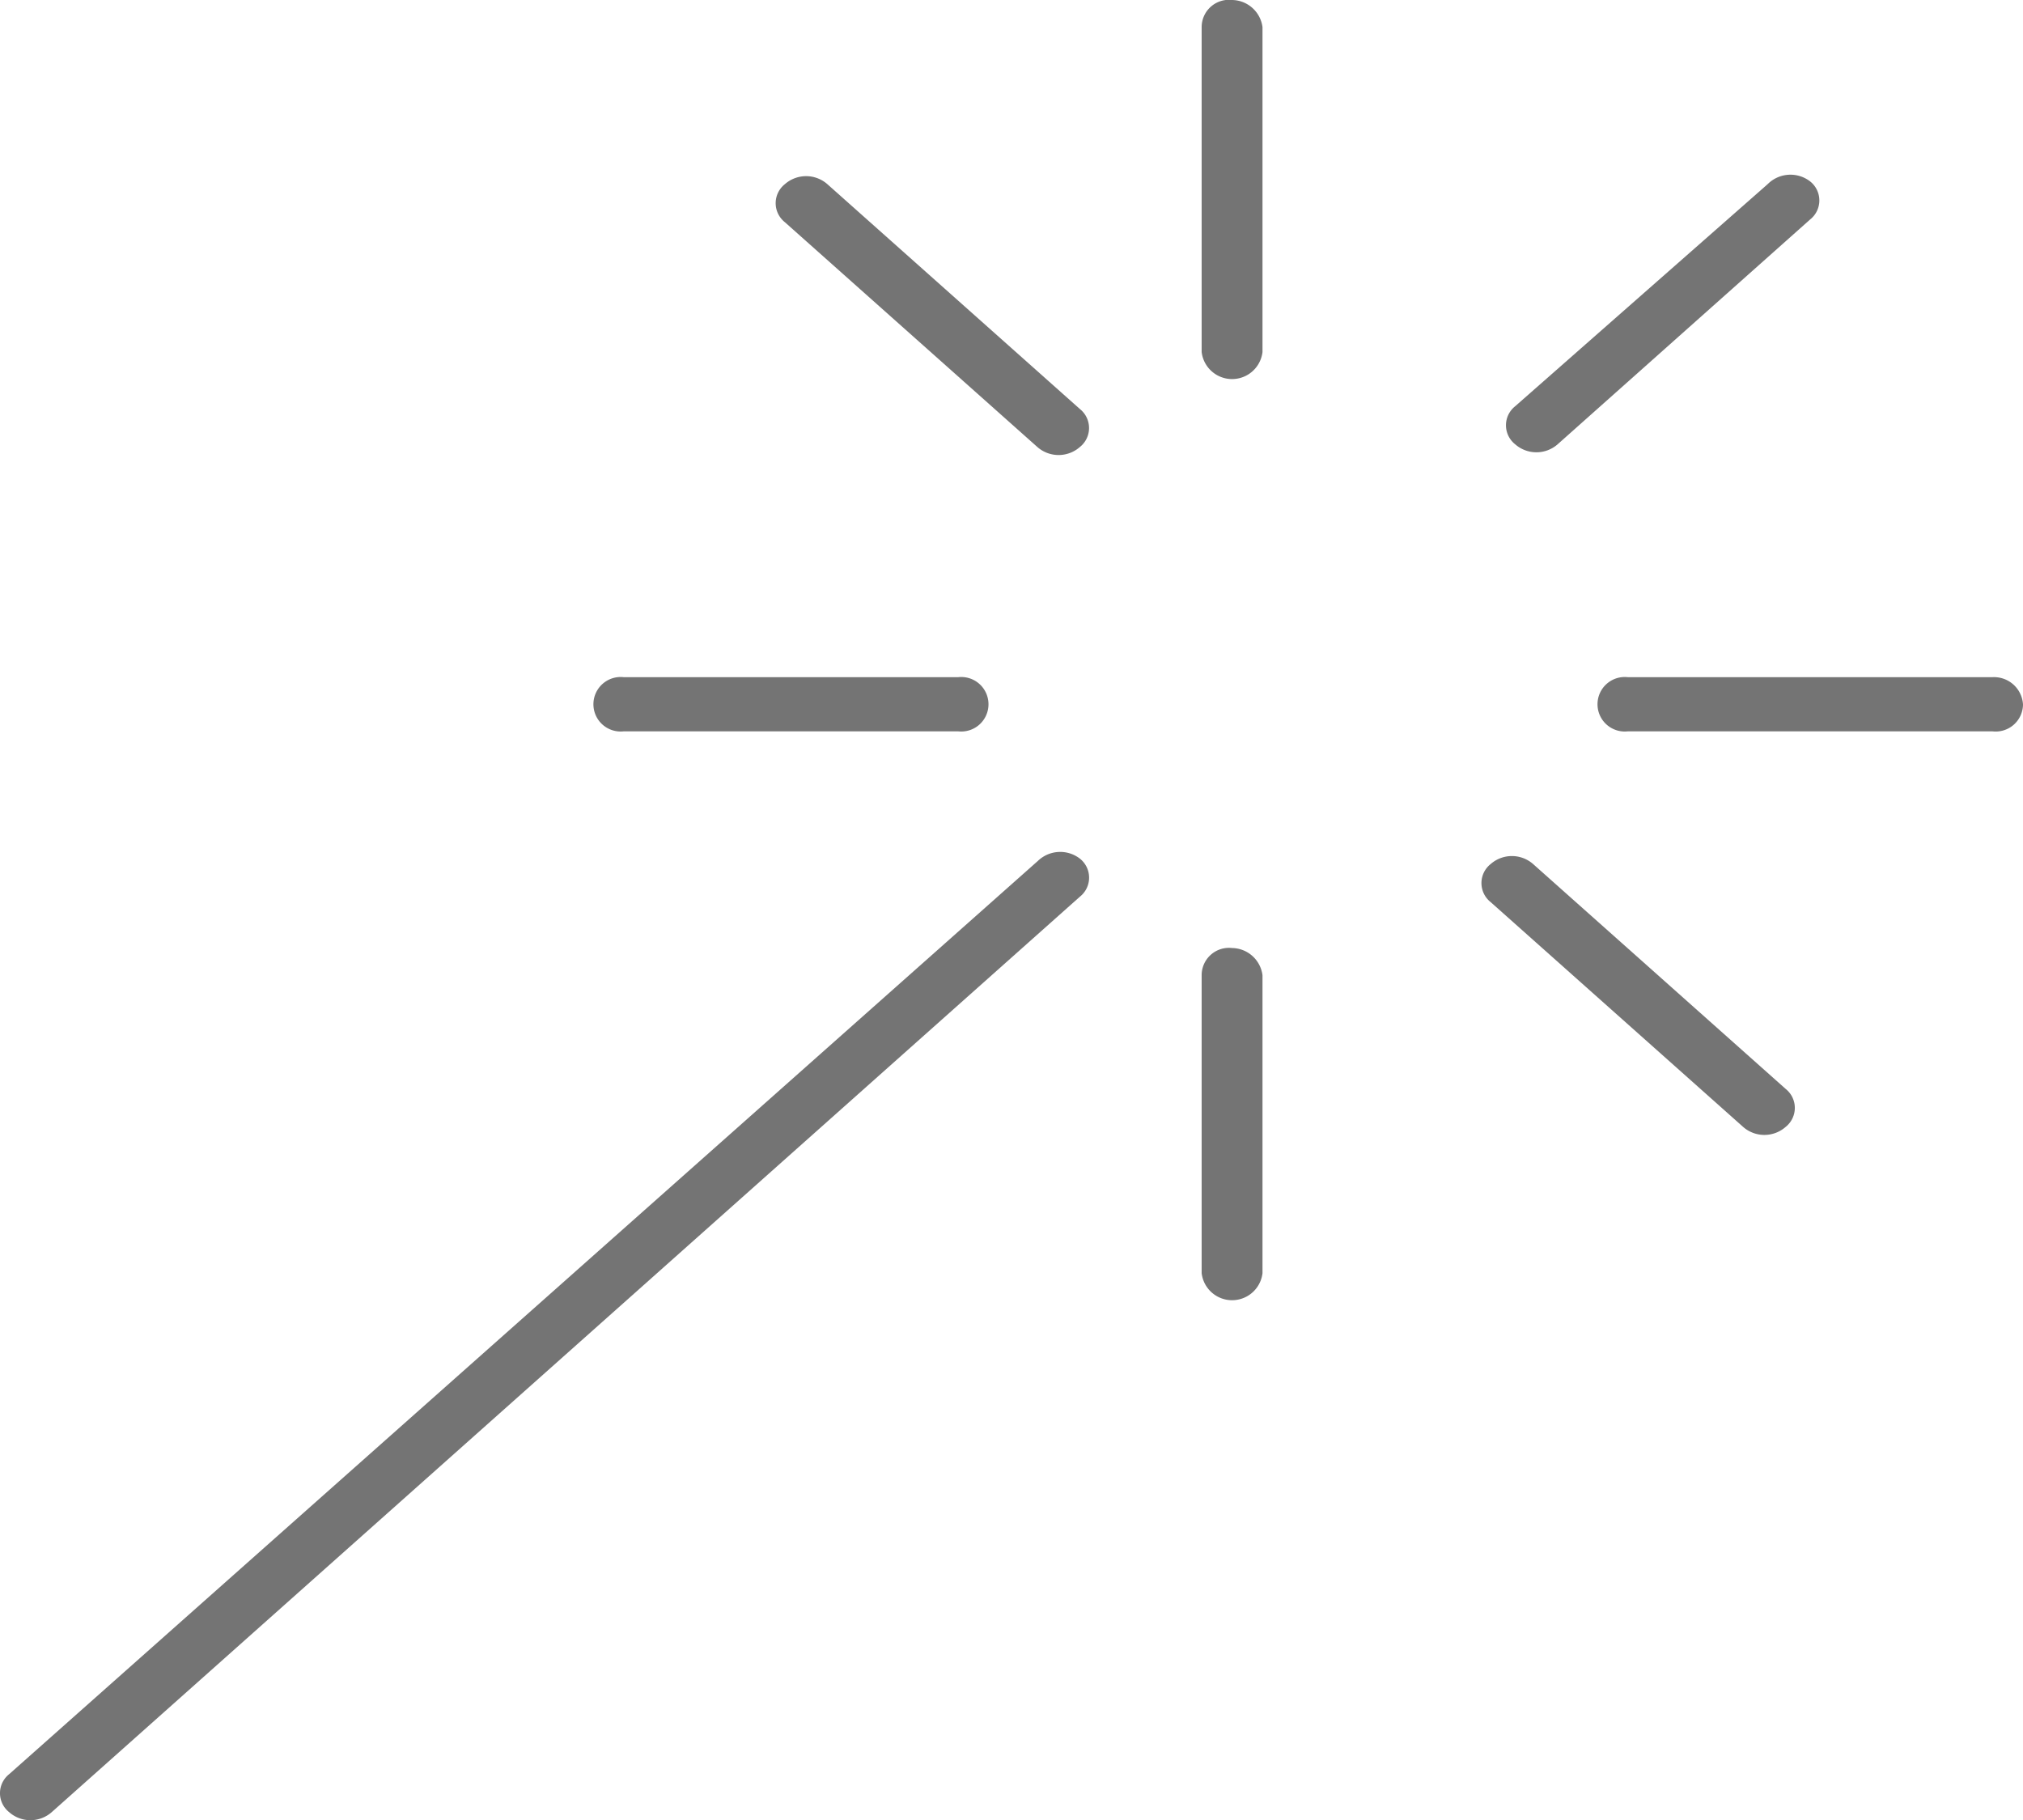 <svg xmlns="http://www.w3.org/2000/svg" width="37.704" height="33.923" viewBox="0 0 37.704 33.923"><path d="M388.086,89.039a.509.509,0,0,0-.567.5V95.6a.571.571,0,0,0,1.134,0V89.544A.58.58,0,0,0,388.086,89.039Z" transform="translate(-365.123 -89.039)" fill="#747474"/><path d="M388.086,285.04a.509.509,0,0,0-.567.5V291.1a.571.571,0,0,0,1.134,0v-5.553A.58.58,0,0,0,388.086,285.04Z" transform="translate(-365.123 -267.372)" fill="#747474"/><path d="M467.69,229.04h-6.8a.508.508,0,1,0,0,1.01h6.8a.509.509,0,0,0,.567-.5A.541.541,0,0,0,467.69,229.04Z" transform="translate(-430.553 -216.42)" fill="#747474"/><path d="M276.086,230.047h6.237a.508.508,0,1,0,0-1.01h-6.237a.508.508,0,1,0,0,1.01Z" transform="translate(-264.463 -216.417)" fill="#747474"/><path d="M448.4,125.312l-4.706,4.139a.452.452,0,0,0,0,.707.6.6,0,0,0,.794,0l4.706-4.19a.452.452,0,0,0,0-.707.6.6,0,0,0-.794.051Z" transform="translate(-415.456 -121.879)" fill="#747474"/><path d="M185.655,265.314l-19.164,17.012a.452.452,0,0,0,0,.707.6.6,0,0,0,.794,0l19.164-17.062a.452.452,0,0,0,0-.707.6.6,0,0,0-.794.051Z" transform="translate(-166.321 -249.261)" fill="#747474"/><path d="M440.005,266.153a.6.6,0,0,0-.794,0,.452.452,0,0,0,0,.707l4.706,4.19a.6.6,0,0,0,.794,0,.452.452,0,0,0,0-.707Z" transform="translate(-411.43 -250.049)" fill="#747474"/><path d="M310.085,125.593a.6.6,0,0,0-.794,0,.452.452,0,0,0,0,.707l4.706,4.19a.6.6,0,0,0,.794,0,.452.452,0,0,0,0-.707Z" transform="translate(-294.664 -122.16)" fill="#747474"/></svg>